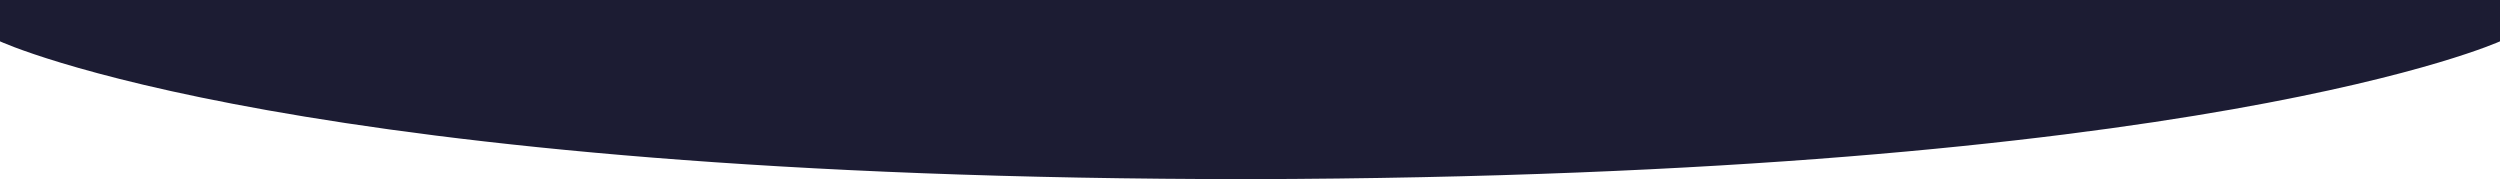 <?xml version="1.0" encoding="UTF-8"?> <!-- Generator: Adobe Illustrator 19.0.1, SVG Export Plug-In . SVG Version: 6.00 Build 0) --> <svg xmlns="http://www.w3.org/2000/svg" xmlns:xlink="http://www.w3.org/1999/xlink" id="Слой_1" x="0px" y="0px" viewBox="1761 31 5442.5 390" style="enable-background:new 1761 31 5442.5 390;" xml:space="preserve"> <style type="text/css"> .st0{fill:#1C1C33;} </style> <path class="st0" d="M7203.5,121c0,0-646.7,294.7-2721.3,300C2407,421,1761,121,1761,121V31h5442.5V121z"></path> </svg> 